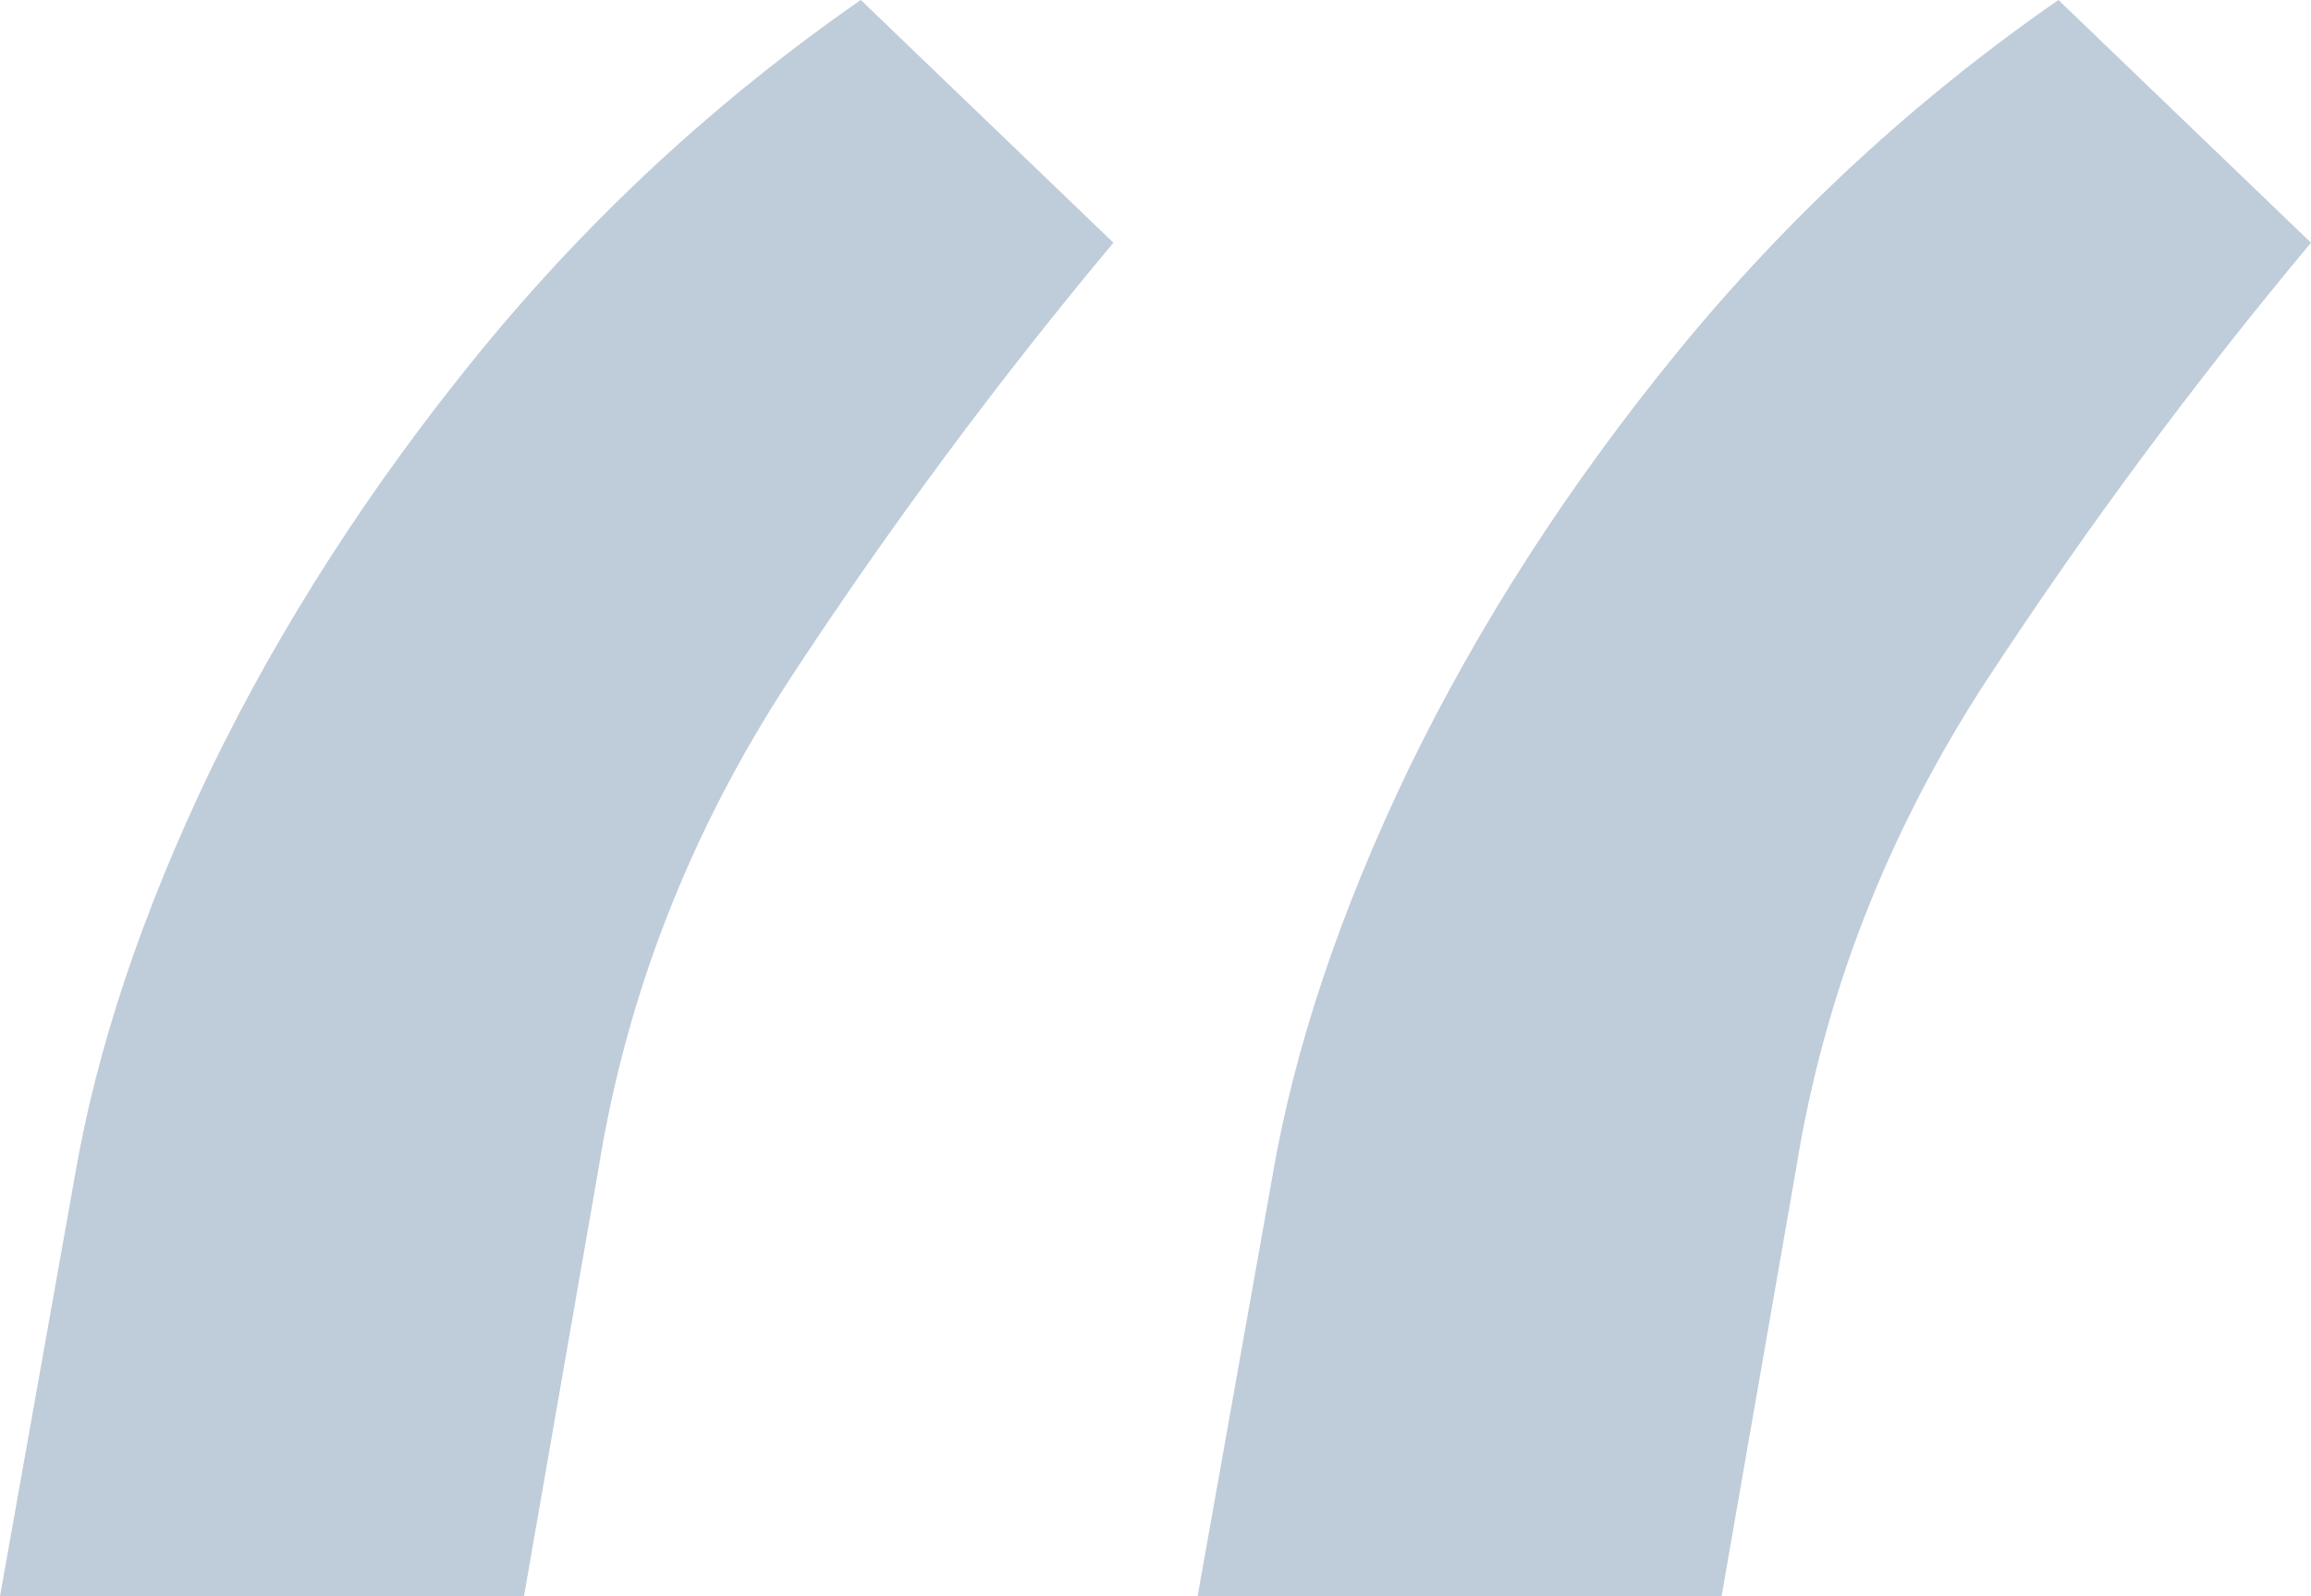 <svg width="55" height="38" viewBox="0 0 55 38" fill="none" xmlns="http://www.w3.org/2000/svg">
<path d="M0 38L1.781 28C2.301 24.963 3.377 21.741 5.01 18.333C6.68 14.889 8.814 11.574 11.412 8.389C14.047 5.167 17.072 2.37 20.486 0L26.498 5.778C23.715 9.111 21.135 12.593 18.76 16.222C16.422 19.815 14.919 23.667 14.251 27.778L12.47 38H0ZM28.502 38L30.283 28C30.803 24.963 31.879 21.741 33.512 18.333C35.182 14.889 37.316 11.574 39.914 8.389C42.549 5.167 45.574 2.37 48.988 0L55 5.778C52.217 9.111 49.637 12.593 47.262 16.222C44.924 19.815 43.421 23.667 42.753 27.778L40.972 38H28.502Z" fill="#BFCCDA"/>
</svg>
